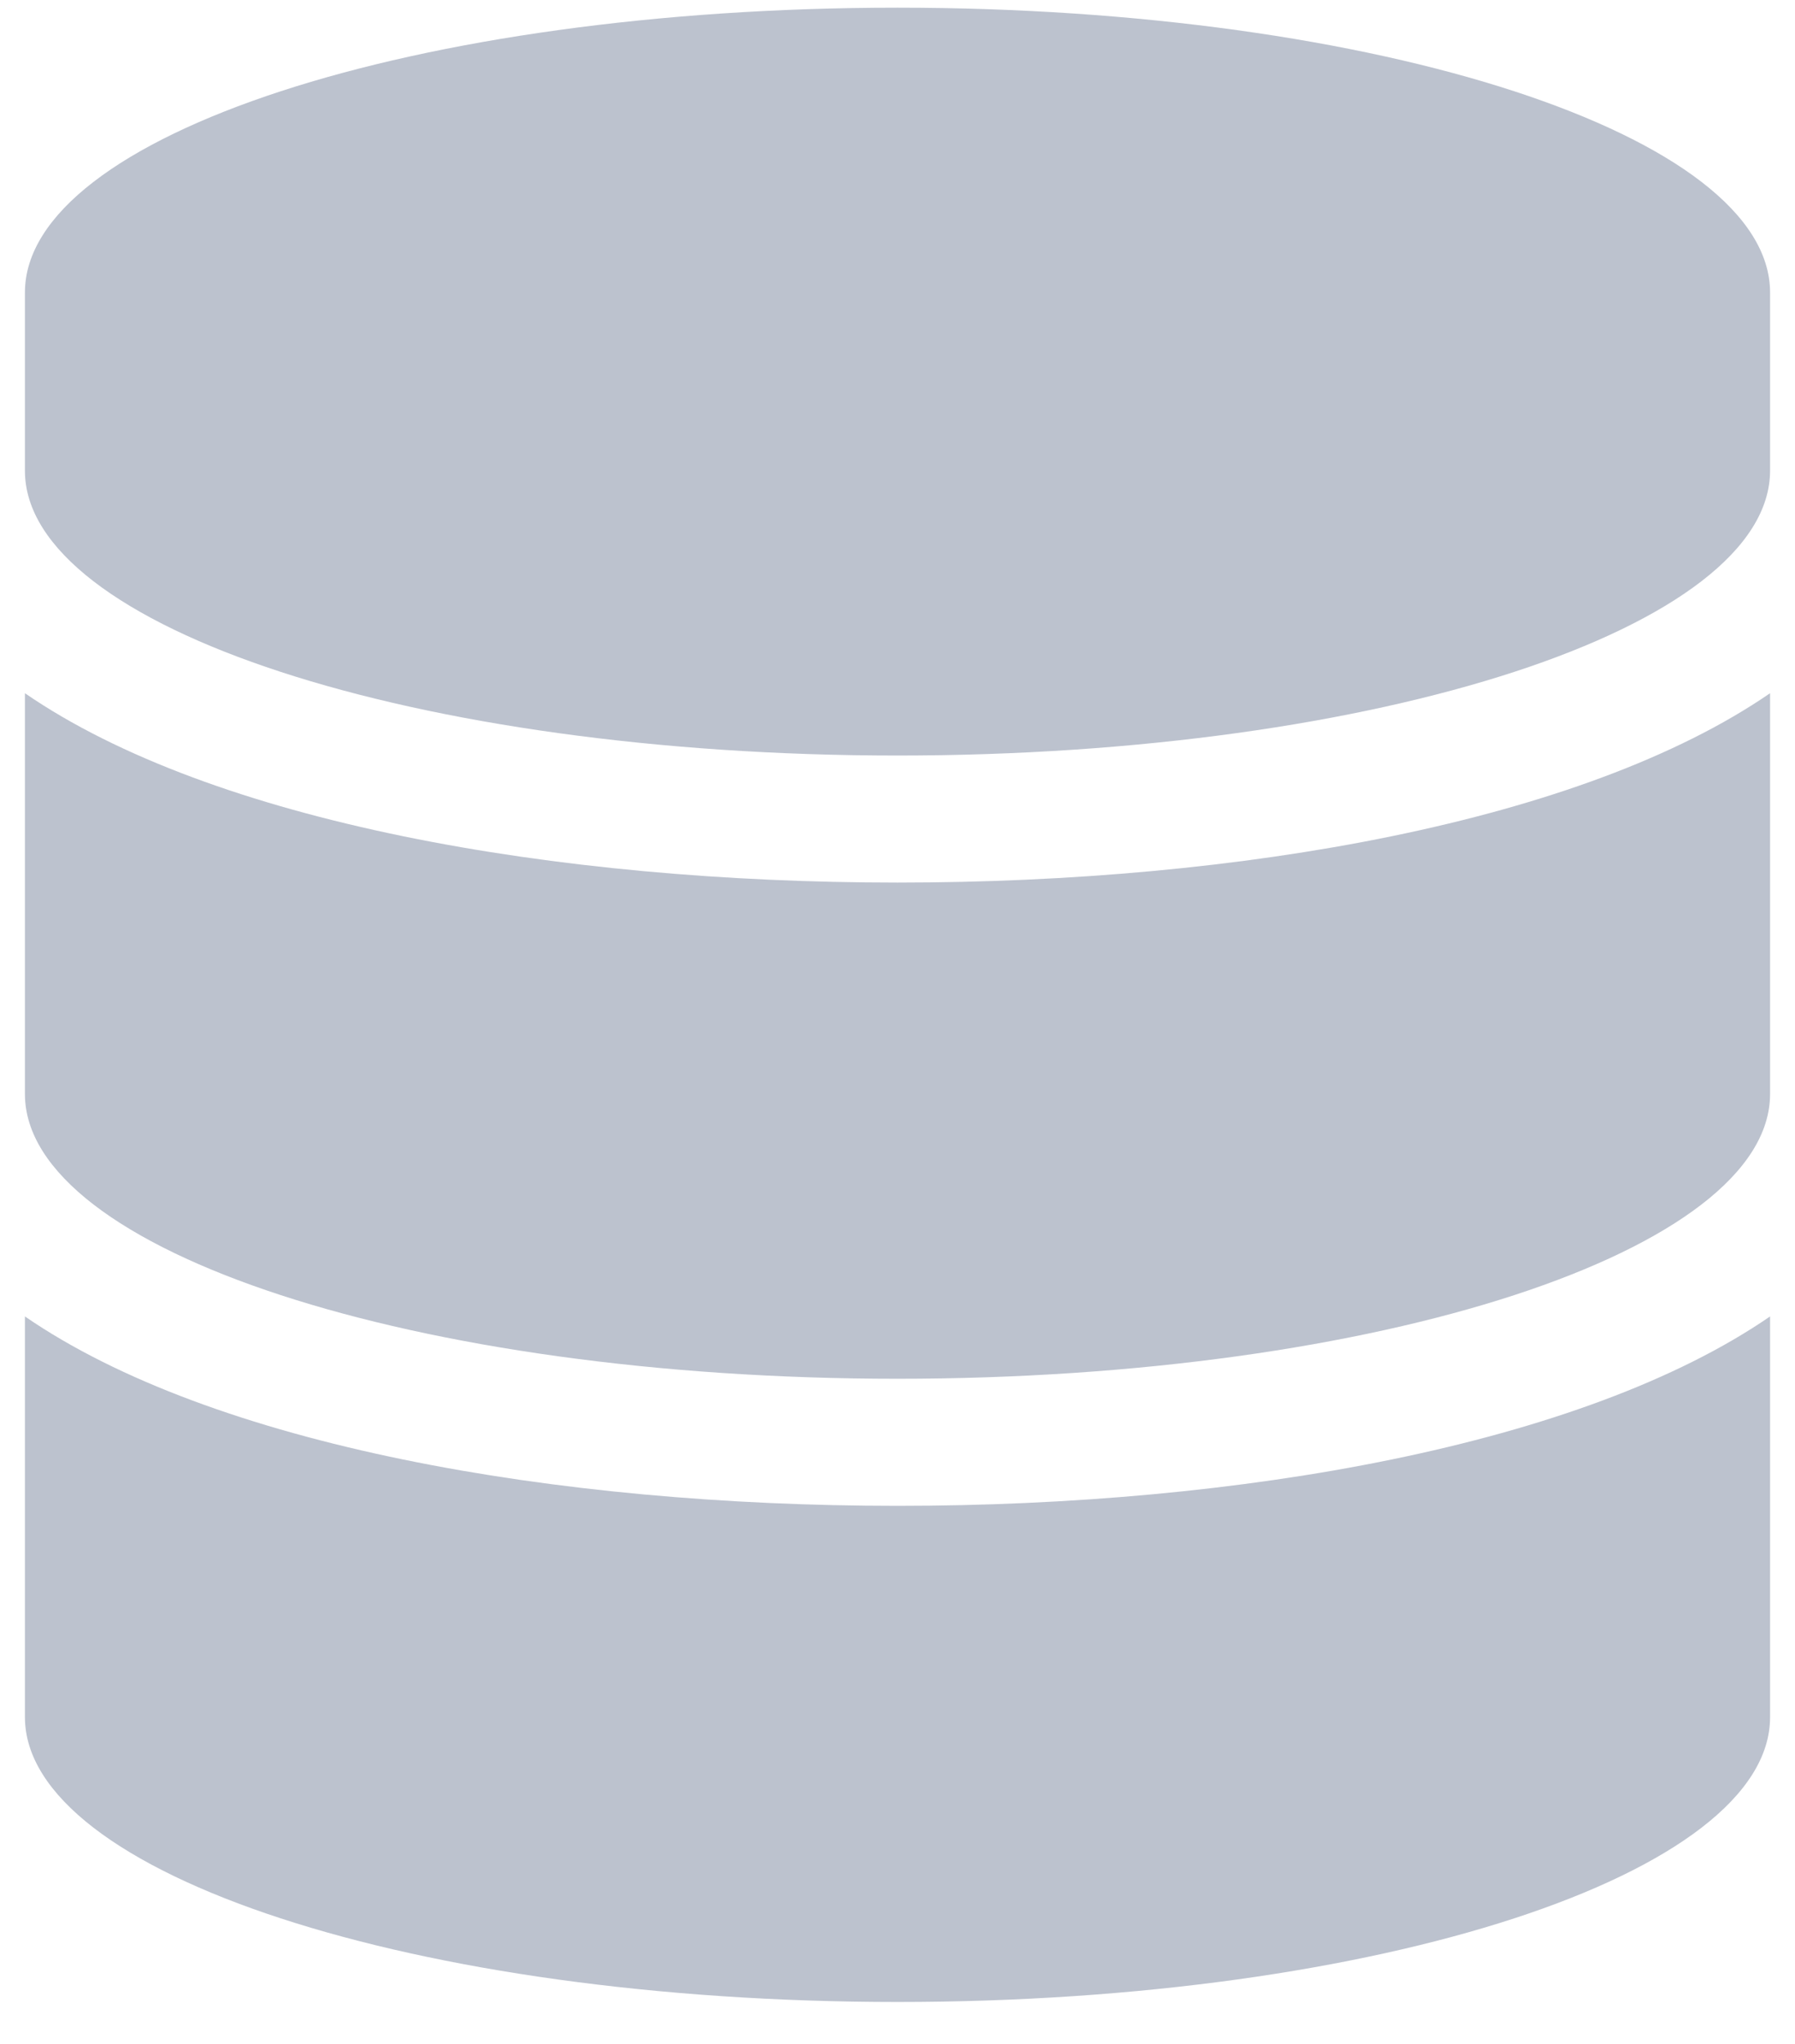 <svg width="36" height="41" viewBox="0 0 36 41" fill="none" xmlns="http://www.w3.org/2000/svg">
    <path d="M35.5 5.866V9.44C35.5 12.583 27.656 15.154 18 15.154C8.344 15.154 0.5 12.583 0.5 9.443V5.866C0.5 2.722 8.344 0.154 18 0.154C27.656 0.154 35.5 2.722 35.5 5.866ZM35.5 13.904V21.943C35.5 25.083 27.656 27.654 18 27.654C8.344 27.654 0.5 25.083 0.5 21.943V13.904C4.259 16.491 11.141 17.702 18 17.702C24.859 17.702 31.742 16.489 35.5 13.904ZM35.5 26.404V34.443C35.5 37.583 27.656 40.154 18 40.154C8.344 40.154 0.5 37.585 0.5 34.44V26.404C4.259 28.992 11.141 30.203 18 30.203C24.859 30.203 31.742 28.989 35.5 26.404Z" fill="#BCC2CE"/>
</svg>
